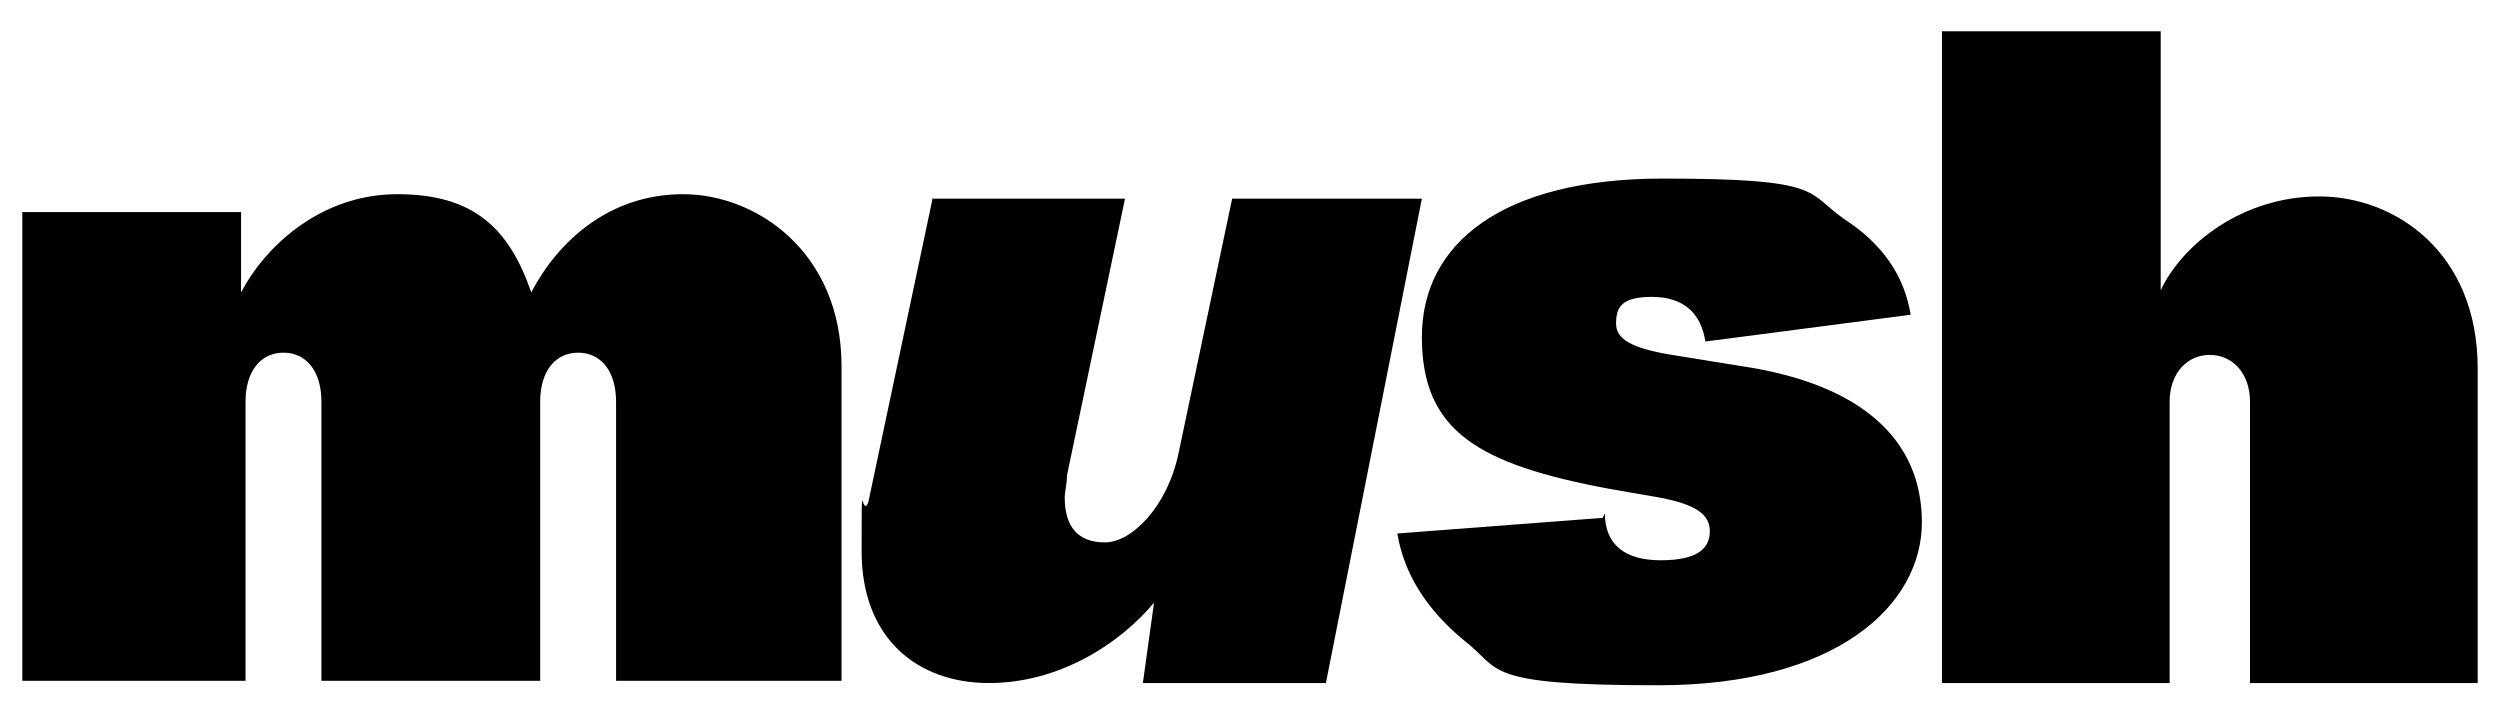 <?xml version="1.0" encoding="UTF-8"?><svg id="Layer_1" xmlns="http://www.w3.org/2000/svg" viewBox="0 0 112 32"><path d="m1,30.6V9.5h9.8v3.6c1.1-2.1,3.6-4.4,7-4.4s5,1.5,6,4.4c1.2-2.3,3.5-4.4,6.8-4.4s7.1,2.6,7.1,7.7v14.1h-10.1v-12.5c0-1.4-.7-2.2-1.7-2.2s-1.7.8-1.7,2.2v12.5h-9.8v-12.5c0-1.4-.7-2.2-1.7-2.2s-1.7.8-1.7,2.2v12.5H1Z"/><path d="m41.8,8.9h8.6l-2.6,12.4c0,.4-.1.7-.1,1,0,1.3.6,2,1.8,2s2.8-1.6,3.3-4l2.4-11.4h8.5l-4.3,21.7h-8.2l.5-3.6c-1.5,1.8-4.2,3.6-7.4,3.6s-5.7-2-5.7-5.9,0-1.4.3-2.2l2.9-13.7Z"/><path d="m71.9,23c0,1.4.9,2.1,2.5,2.1s2.2-.5,2.2-1.3-.7-1.2-2.2-1.5l-2.3-.4c-5.9-1.1-8.4-2.6-8.4-6.8s3.6-7.1,10.8-7.1,6.4.6,8.1,1.8c1.7,1.1,2.7,2.5,3,4.3l-9.2,1.2c-.2-1.3-1-2-2.4-2s-1.6.5-1.6,1.2.7,1.1,2.5,1.4l3.1.5c5.4.8,8.1,3.3,8.1,7s-3.8,7.3-11.8,7.3-7-.7-8.7-2c-1.7-1.4-2.7-3-3-4.8l9.2-.7Z"/><path d="m87,1.4h9.8v11.6c1-2.1,3.7-4.2,7.1-4.2s7.1,2.5,7.1,7.7v14.1h-10.2v-12.6c0-1.3-.8-2.1-1.8-2.1s-1.8.8-1.8,2.1v12.6h-10.2V1.4Z"/></svg>